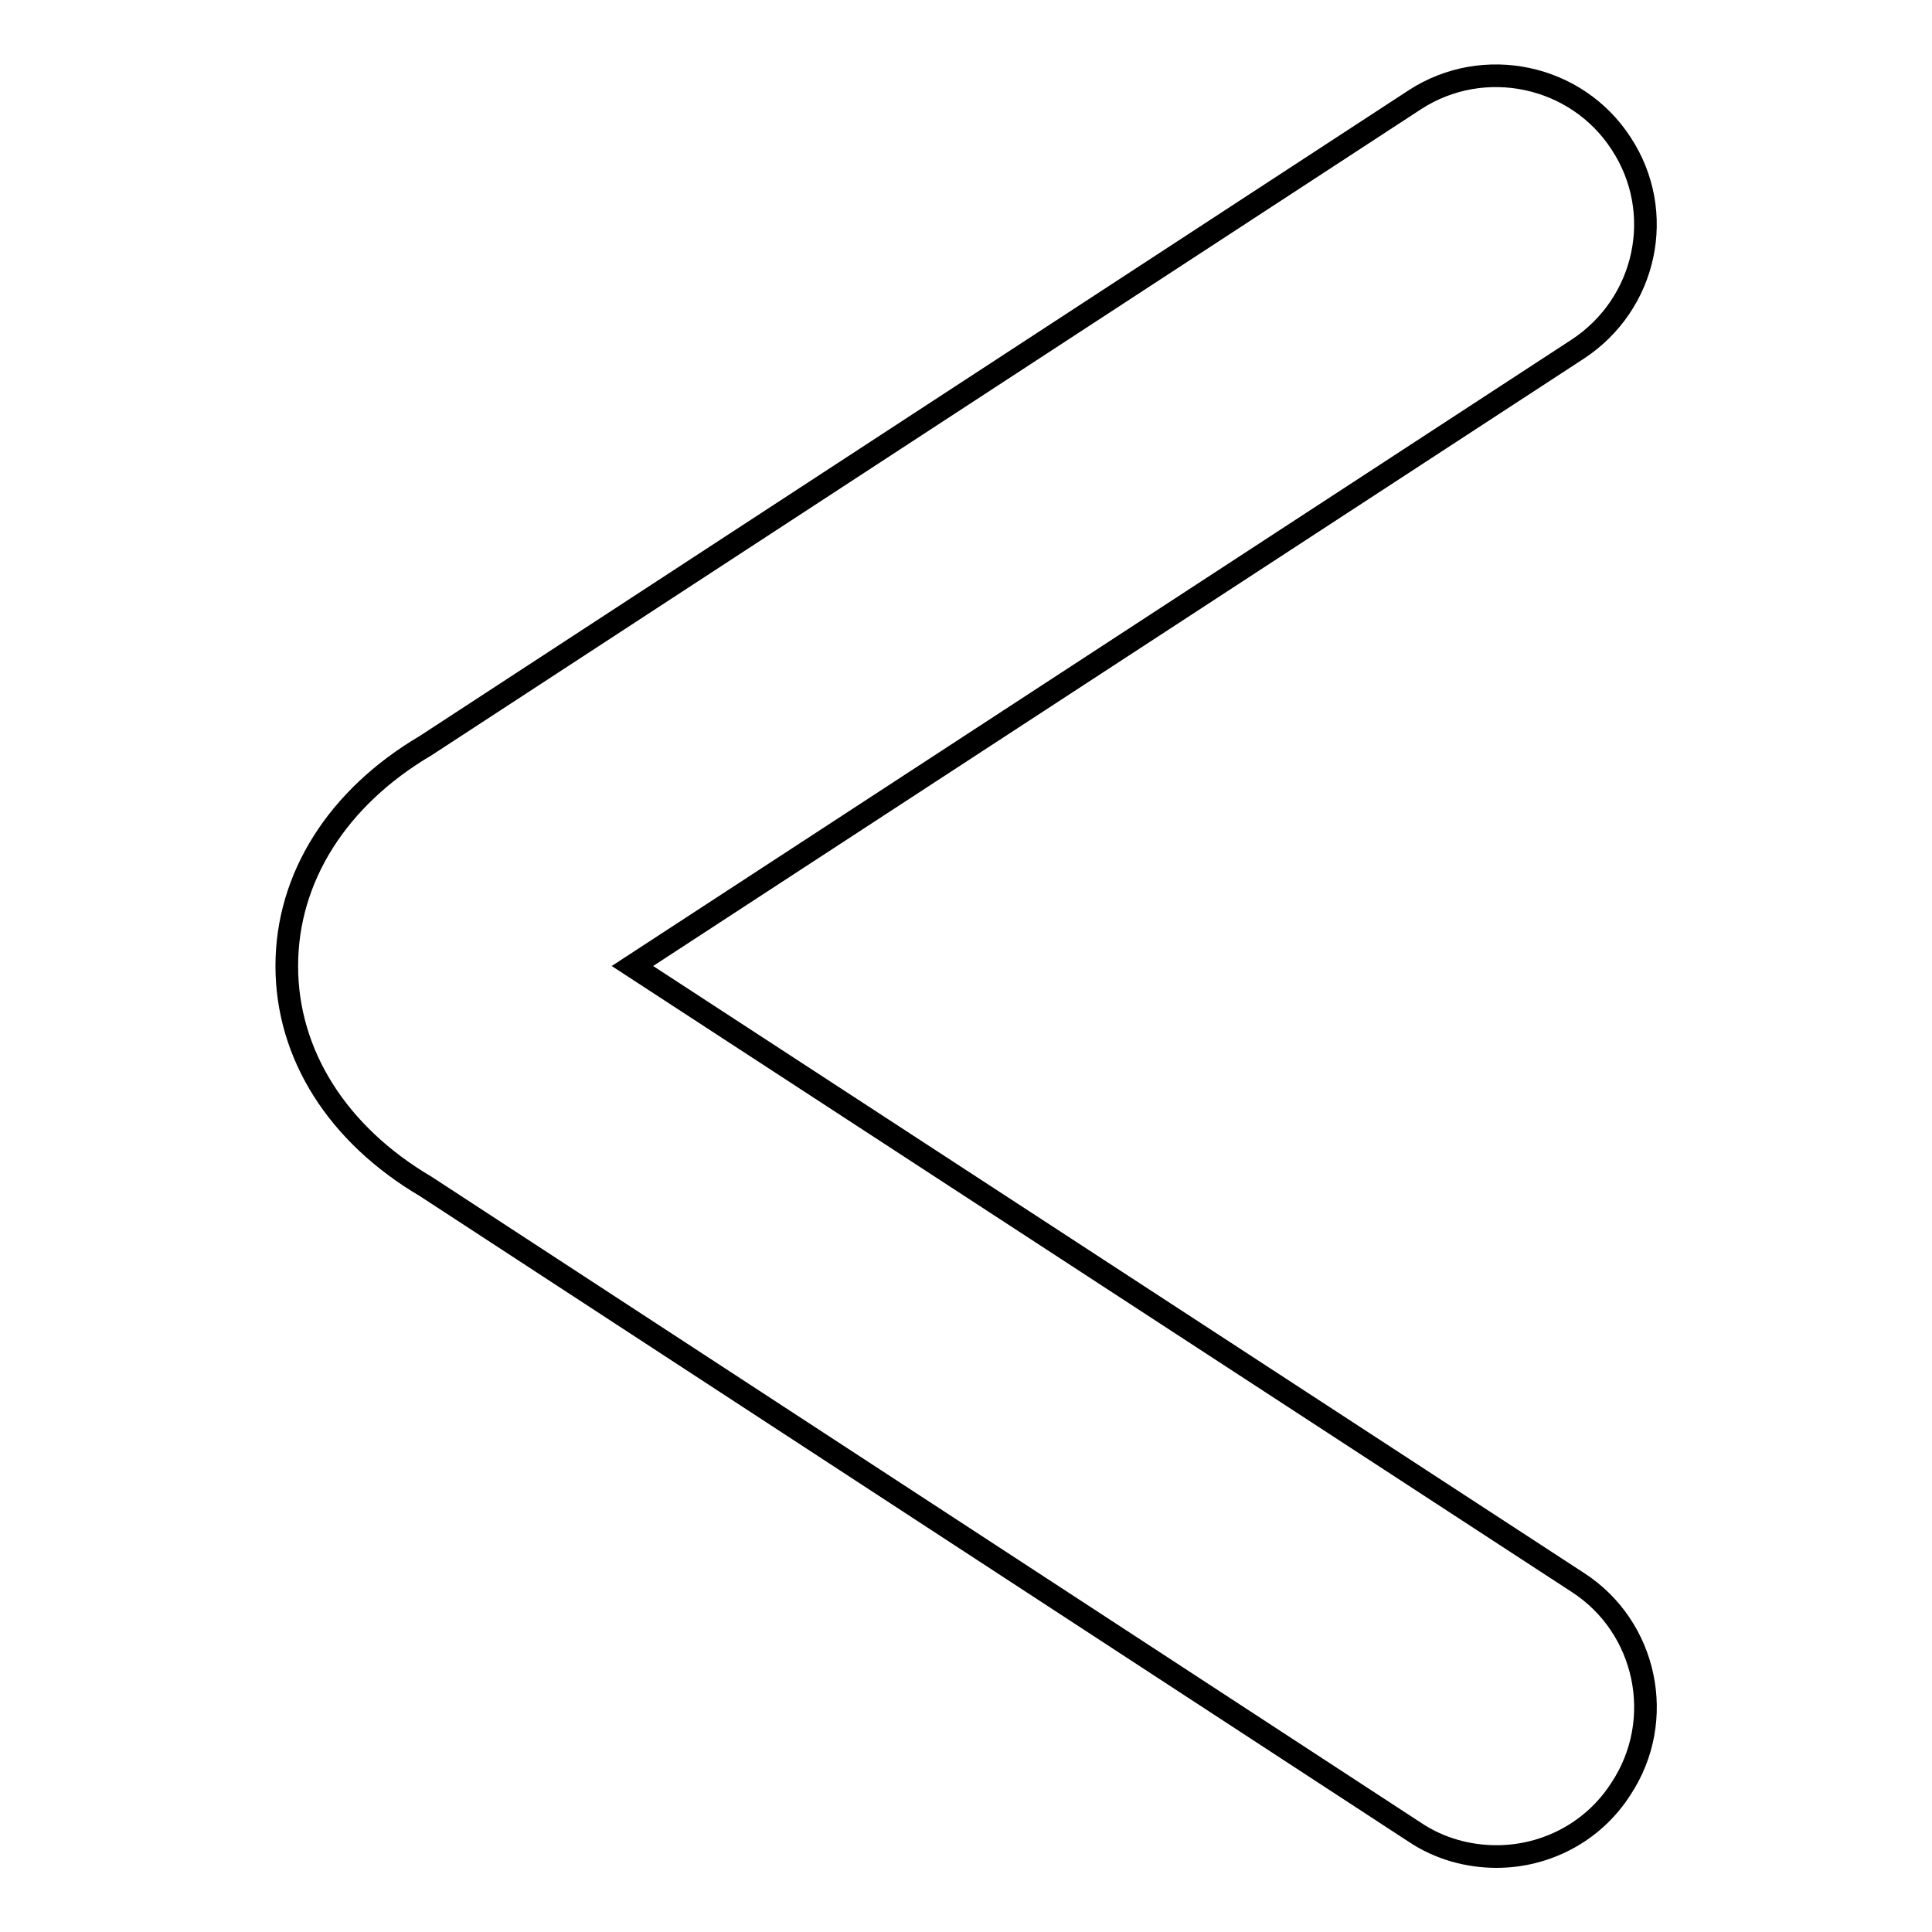 <?xml version="1.0" encoding="utf-8"?>
<!-- Svg Vector Icons : http://www.onlinewebfonts.com/icon -->
<!DOCTYPE svg PUBLIC "-//W3C//DTD SVG 1.1//EN" "http://www.w3.org/Graphics/SVG/1.1/DTD/svg11.dtd">
<svg version="1.1" xmlns="http://www.w3.org/2000/svg" xmlns:xlink="http://www.w3.org/1999/xlink" x="0px" y="0px" viewBox="0 0 256 256" enable-background="new 0 0 256 256" xml:space="preserve">
<g><g><g><g><path stroke-width="3" fill-opacity="0" stroke="#000000"  d="M214.8,19c-5.9-9.1-18.2-11.7-27.3-5.8L56.4,98.8C44.7,105.7,38,116.3,38,128c0,11.7,6.7,22.3,18.4,29.2l131.1,85.6c3.3,2.2,7.1,3.2,10.8,3.2c6.5,0,12.8-3.2,16.5-9c6-9.1,3.4-21.4-5.7-27.3L83.8,128l125.2-81.7C218.2,40.3,220.8,28.1,214.8,19z"/></g></g><g></g><g></g><g></g><g></g><g></g><g></g><g></g><g></g><g></g><g></g><g></g><g></g><g></g><g></g><g></g></g></g>
</svg>